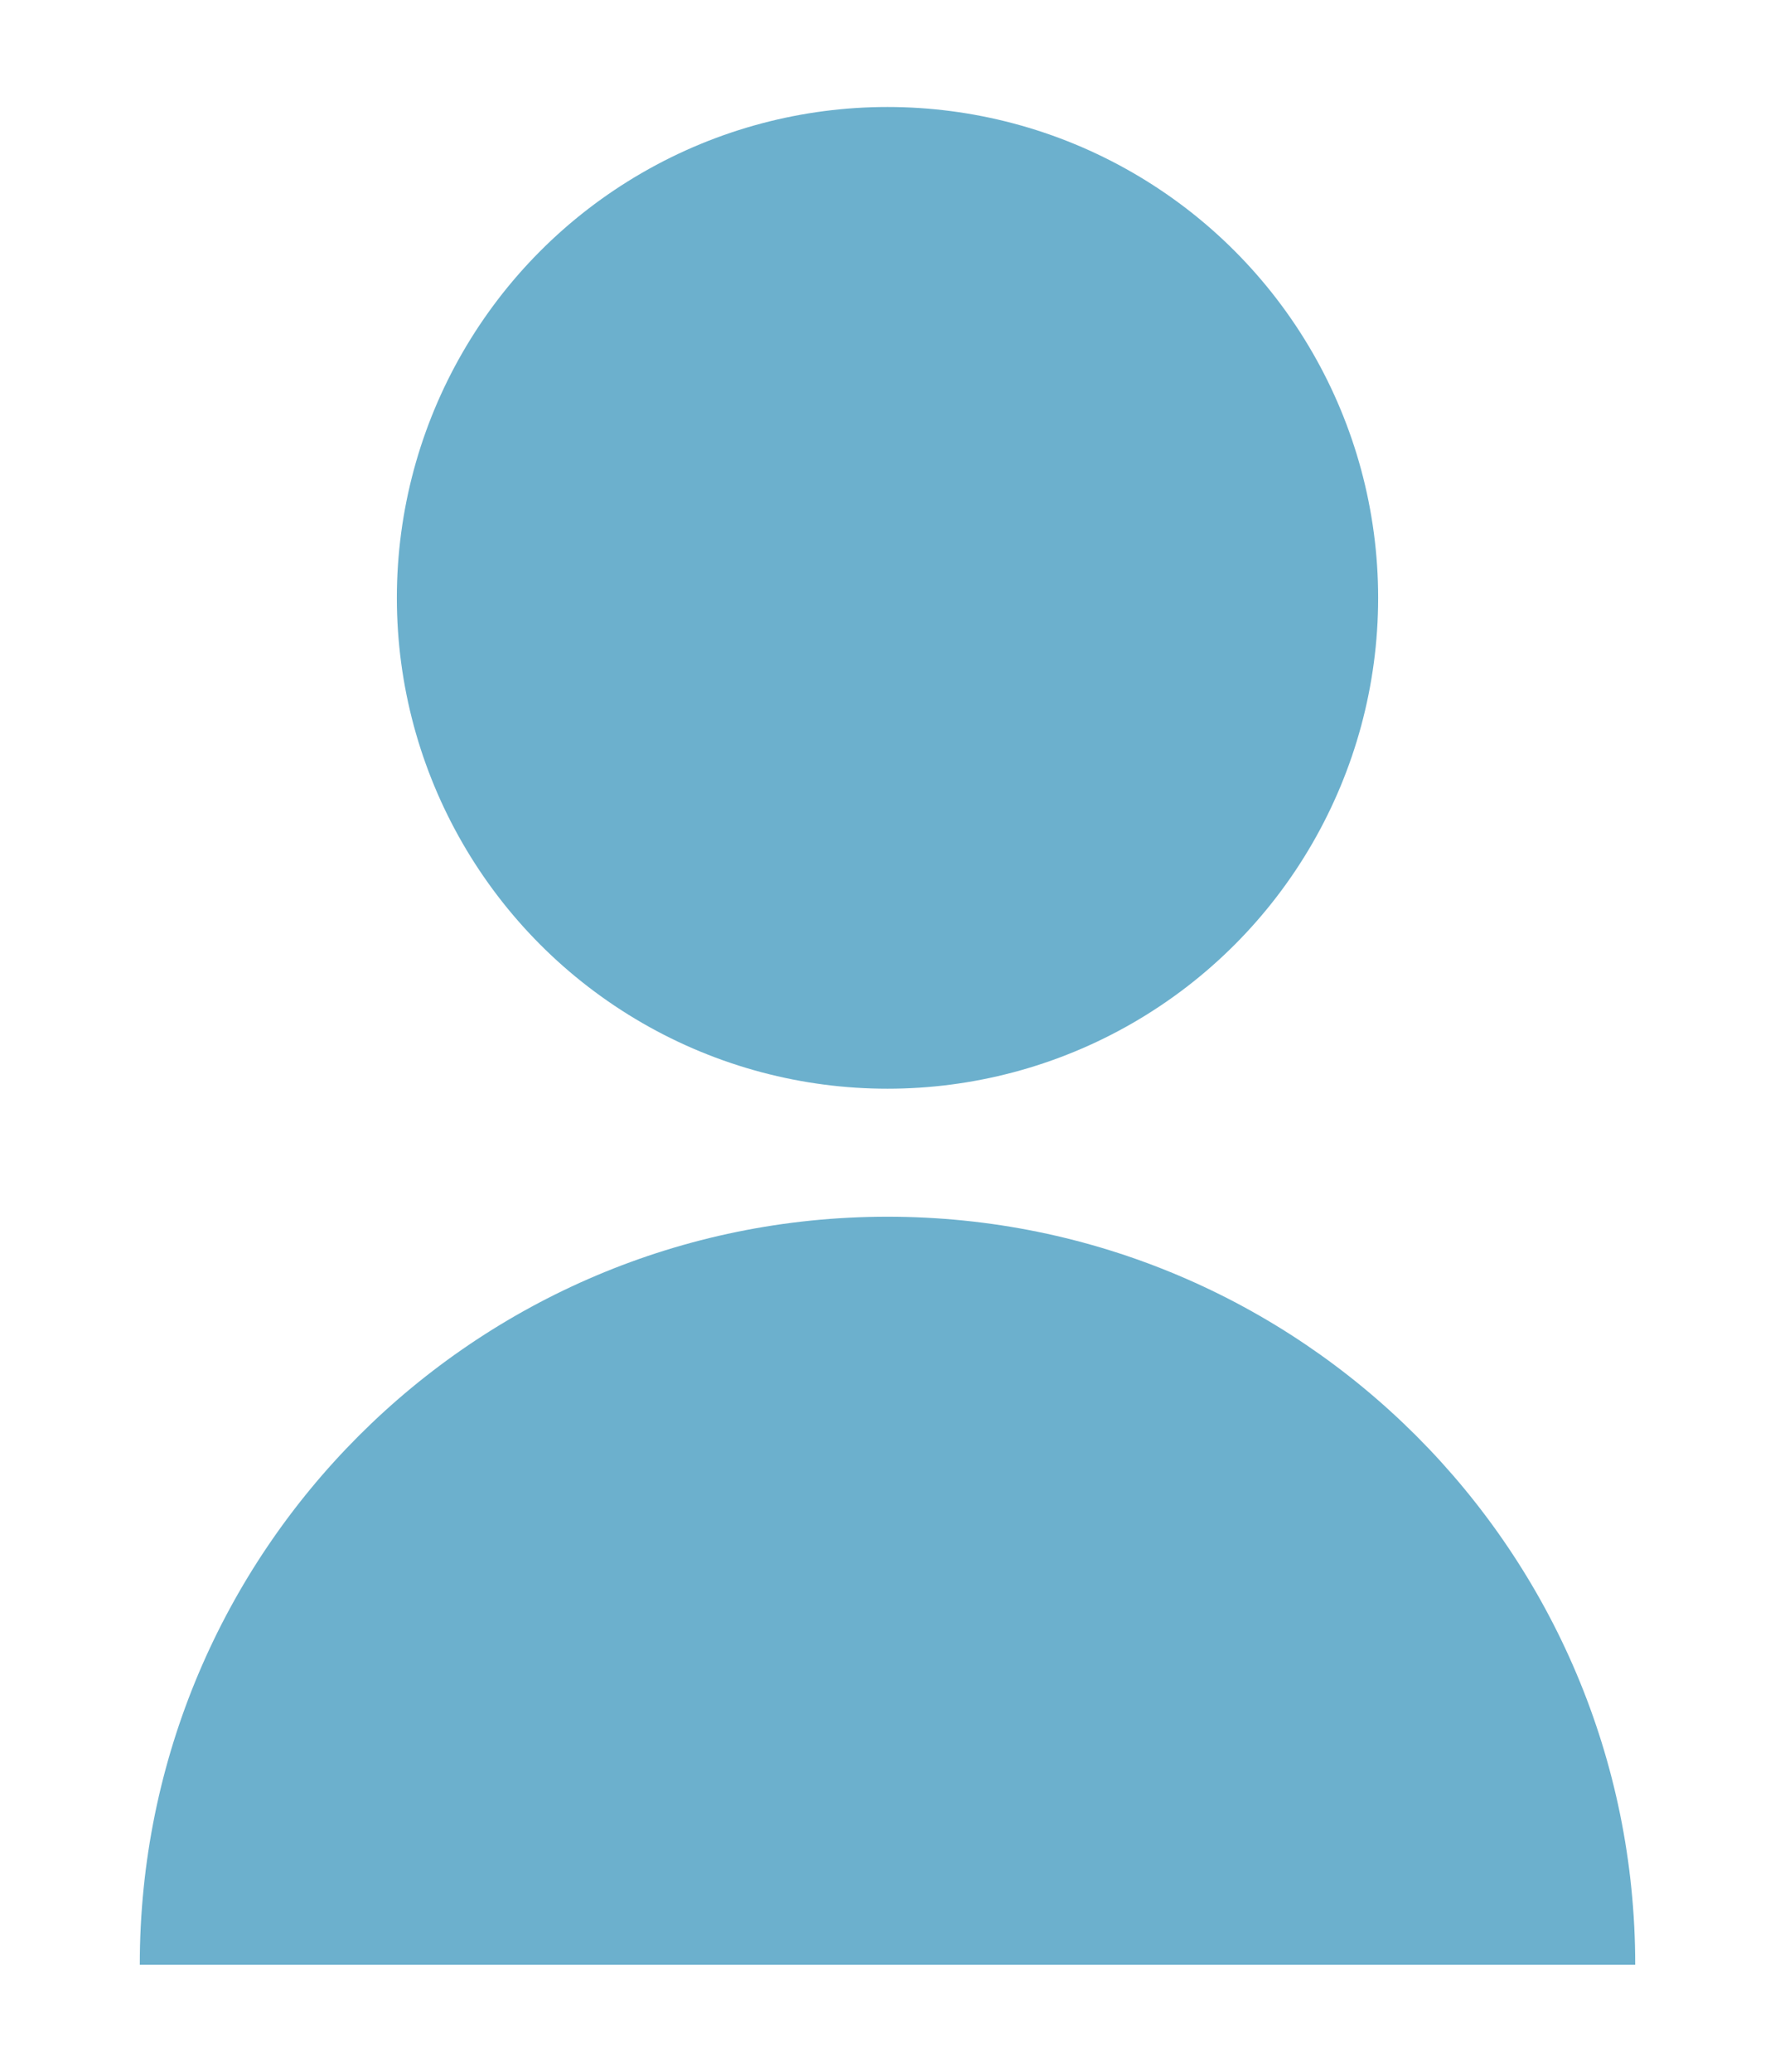 <?xml version="1.0" encoding="UTF-8"?>
<svg id="_レイヤー_1" data-name="レイヤー 1" xmlns="http://www.w3.org/2000/svg" viewBox="0 0 120 140">
  <defs>
    <style>
      .cls-1 {
        fill: #6cb0cd;
      }
    </style>
  </defs>
  <circle class="cls-1" cx="60" cy="40.4" r="33.17"/>
  <path class="cls-1" d="M9.45,132.77c0-27.92,22.63-50.55,50.55-50.55s50.55,22.63,50.55,50.55"/>
</svg>